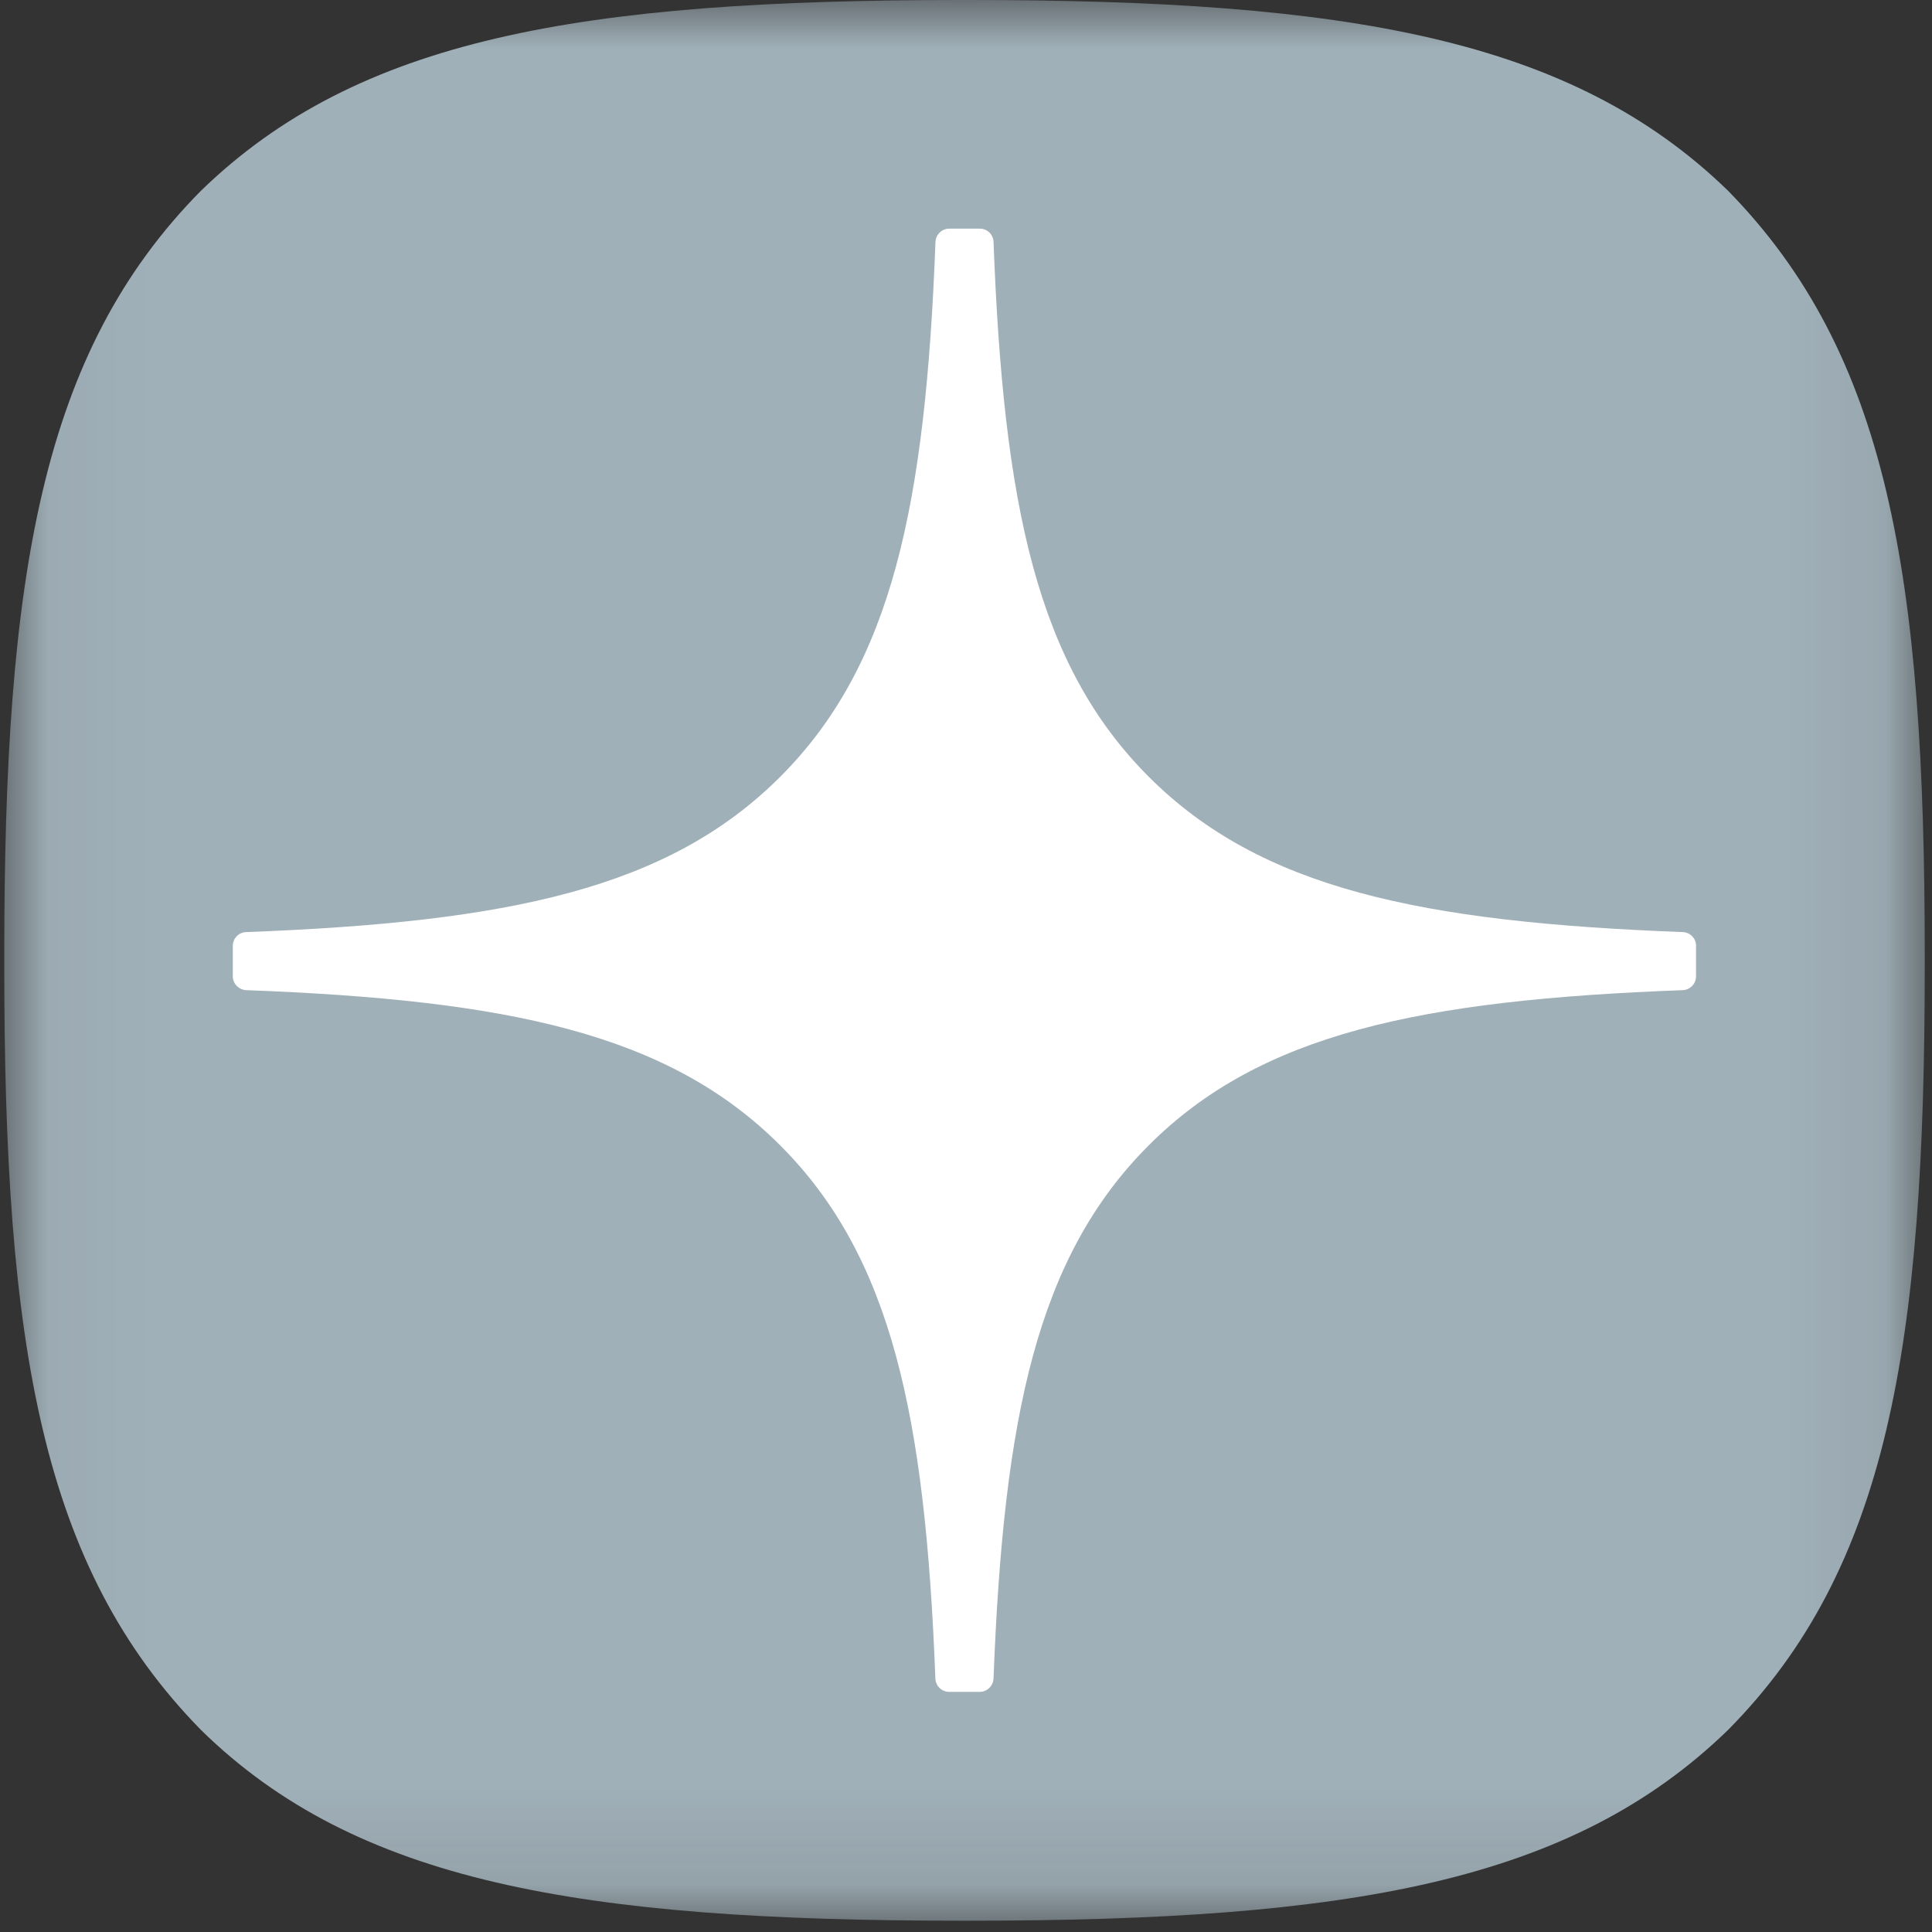 <?xml version="1.0" encoding="UTF-8"?> <svg xmlns="http://www.w3.org/2000/svg" width="20" height="20" viewBox="0 0 20 20" fill="none"><rect x="0" y="0" width="20" height="20" fill="#333333" stroke="none"/><g clip-path="url(#clip0_735_102)"><mask id="mask0_735_102" style="mask-type:luminance" maskUnits="userSpaceOnUse" x="0" y="0" width="20" height="20"><path d="M19.93 0H0.044V19.886H19.93V0Z" fill="white"></path></mask><g mask="url(#mask0_735_102)"><path d="M9.945 19.883H10.024C13.973 19.883 16.264 19.485 17.888 17.909C19.543 16.237 19.925 13.93 19.925 9.997V9.886C19.925 5.954 19.543 3.662 17.888 1.974C16.266 0.398 13.957 0 10.025 0H9.946C5.998 0 3.705 0.398 2.081 1.974C0.426 3.646 0.044 5.954 0.044 9.886V9.997C0.044 13.929 0.426 16.221 2.081 17.909C3.689 19.485 5.998 19.883 9.945 19.883Z" fill="#A0B0B8"></path><path d="M17.558 9.791C17.558 9.715 17.497 9.652 17.421 9.649C14.704 9.546 13.05 9.199 11.893 8.042C10.733 6.883 10.388 5.228 10.285 2.504C10.283 2.428 10.22 2.367 10.143 2.367H9.826C9.75 2.367 9.687 2.428 9.684 2.504C9.581 5.226 9.236 6.883 8.076 8.042C6.918 9.2 5.265 9.546 2.548 9.649C2.472 9.651 2.41 9.714 2.41 9.791V10.108C2.41 10.183 2.472 10.246 2.548 10.25C5.265 10.352 6.919 10.699 8.076 11.856C9.233 13.013 9.579 14.664 9.683 17.376C9.685 17.452 9.748 17.514 9.825 17.514H10.143C10.219 17.514 10.281 17.452 10.285 17.376C10.389 14.664 10.735 13.013 11.892 11.856C13.05 10.698 14.703 10.352 17.42 10.25C17.496 10.247 17.557 10.184 17.557 10.108V9.791H17.558Z" fill="white"></path></g></g><defs><clipPath id="clip0_735_102"><rect width="20" height="20" fill="white"></rect></clipPath></defs></svg> 